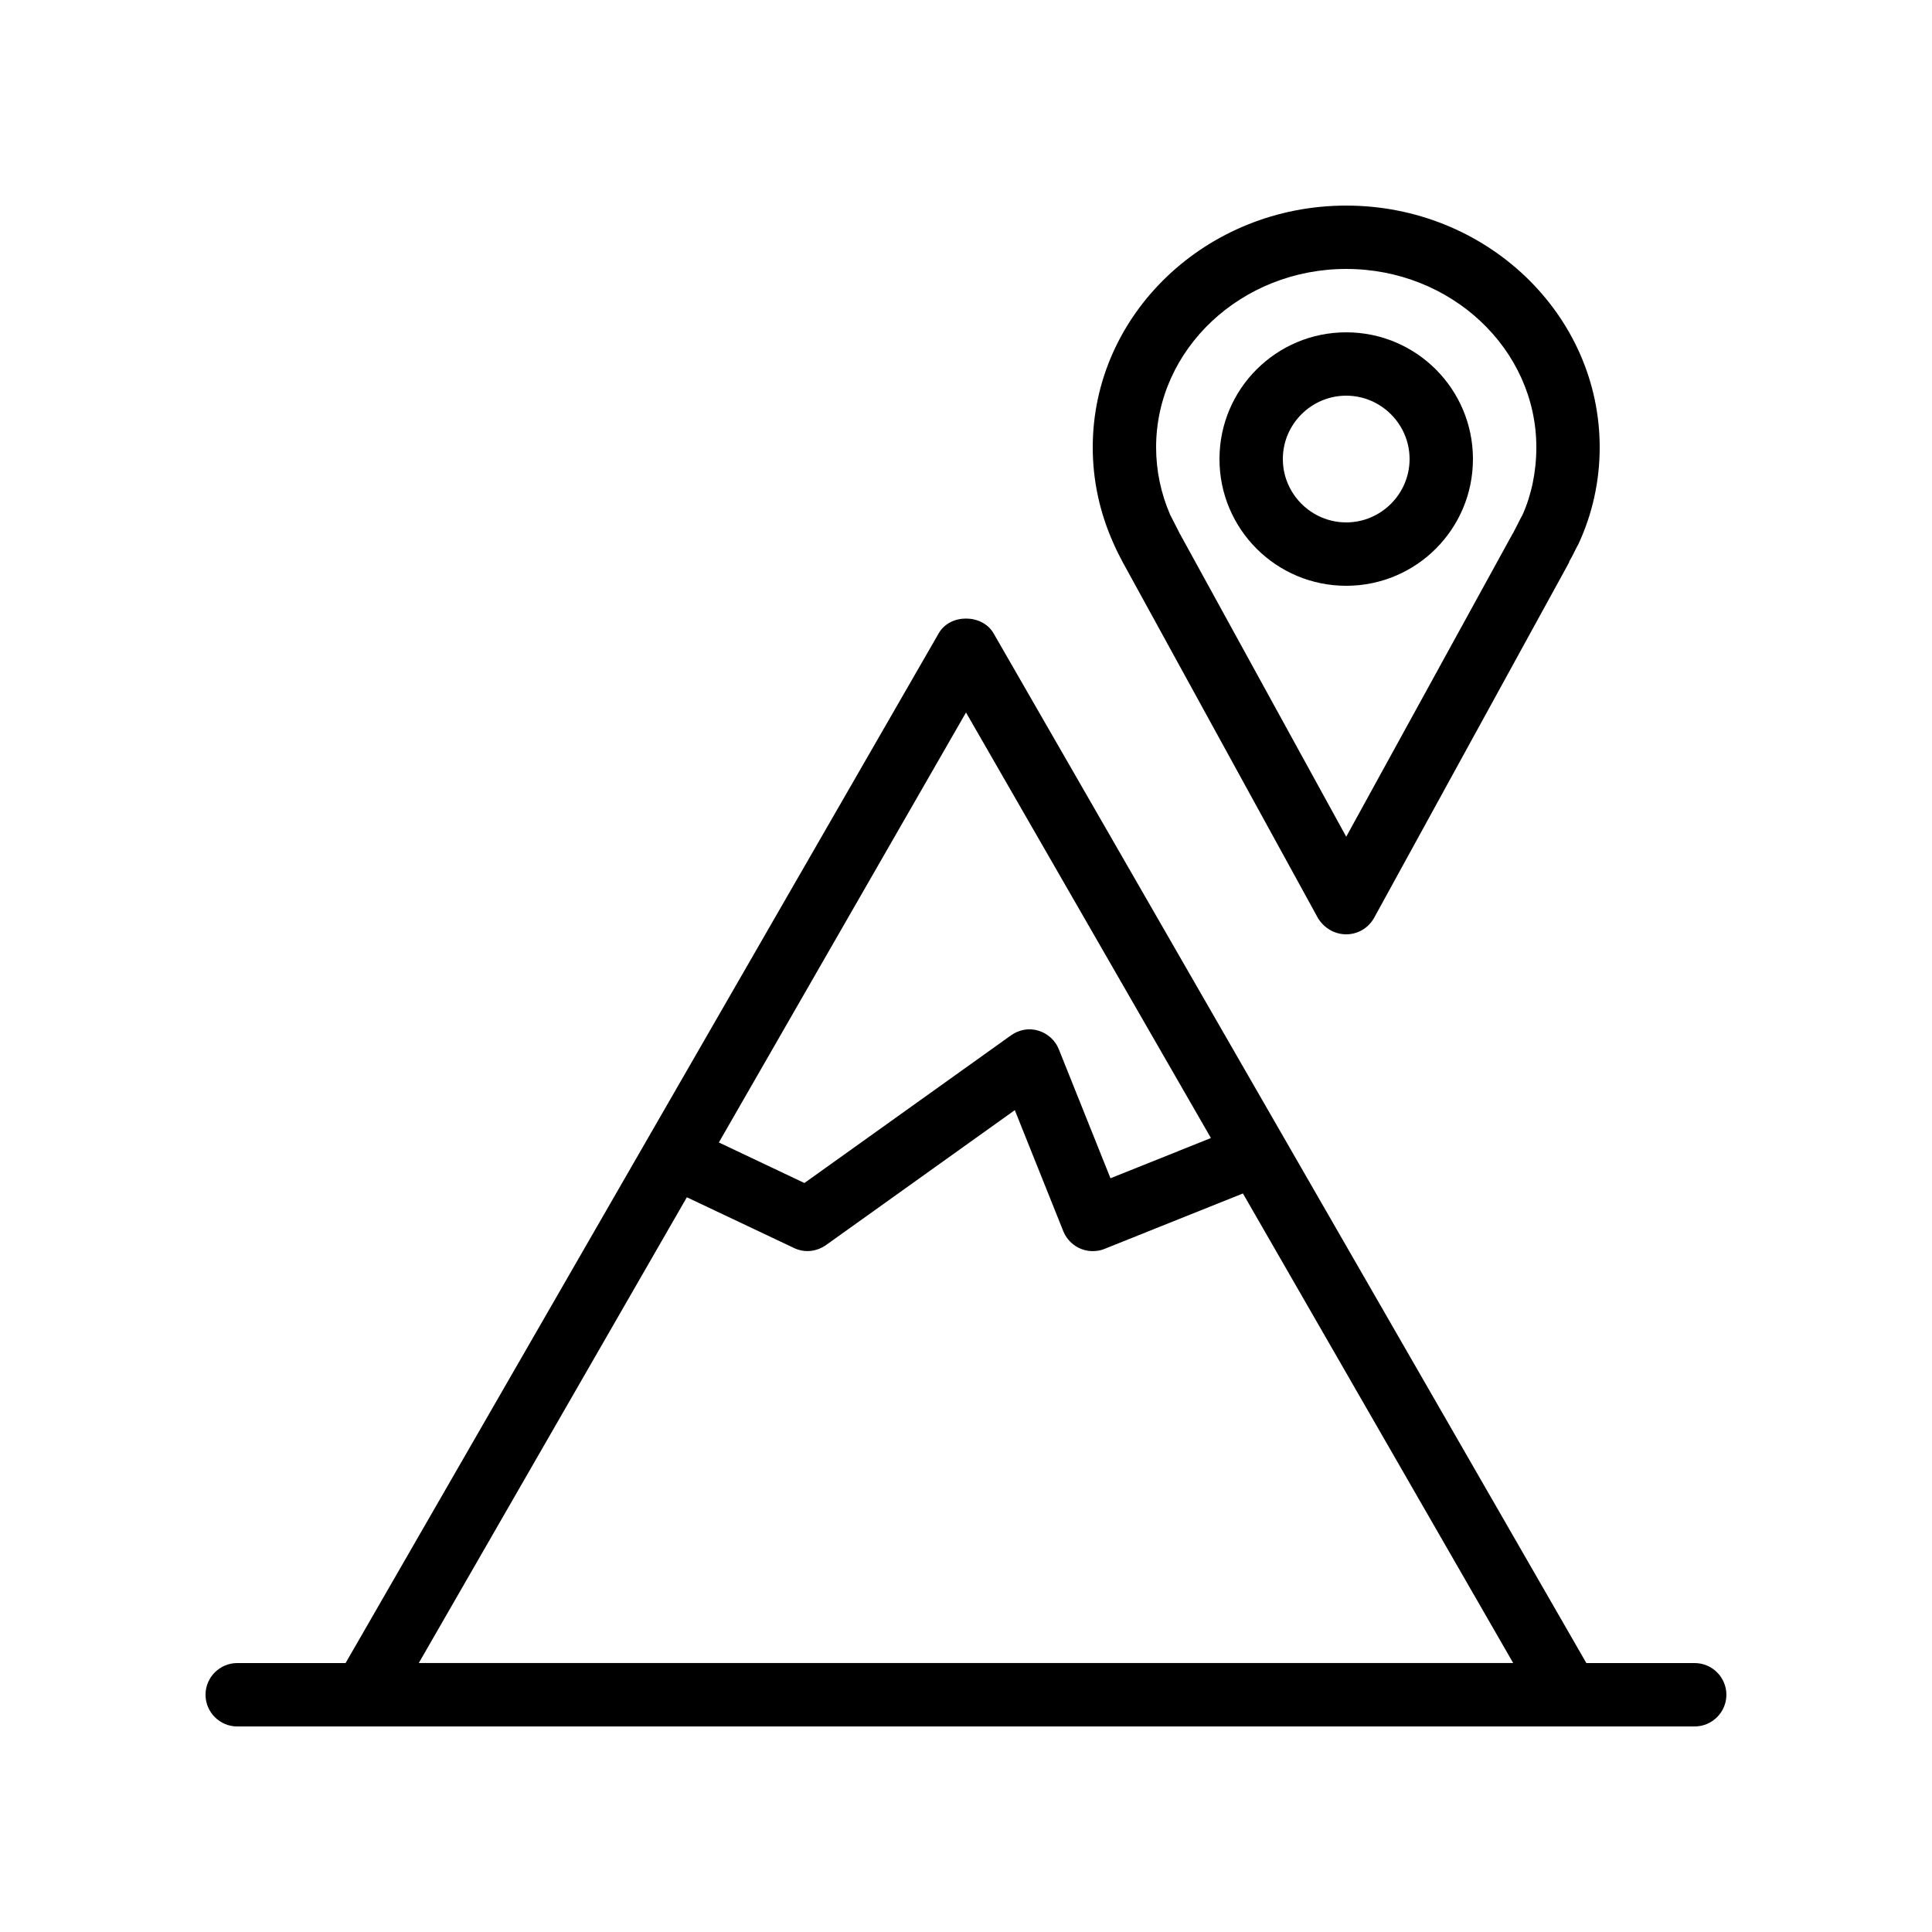 <?xml version="1.0" encoding="UTF-8"?>
<!-- Uploaded to: ICON Repo, www.iconrepo.com, Generator: ICON Repo Mixer Tools -->
<svg fill="#000000" width="800px" height="800px" version="1.1" viewBox="144 144 512 512" xmlns="http://www.w3.org/2000/svg">
 <g>
  <path d="m500.76 299.24c18.559 0 33.586-15.031 33.586-33.586 0-18.559-15.031-33.586-33.586-33.586-18.559 0-33.586 15.031-33.586 33.586-0.004 18.555 15.027 33.586 33.586 33.586zm0-50.383c9.238 0 16.793 7.559 16.793 16.793 0 9.238-7.559 16.793-16.793 16.793-9.238 0-16.793-7.559-16.793-16.793-0.004-9.234 7.555-16.793 16.793-16.793z"/>
  <path d="m439.38 288.66c0.672 1.512 1.426 2.938 2.266 4.535l51.641 94.129c1.598 2.602 4.367 4.281 7.477 4.281 3.106 0 5.879-1.68 7.391-4.367l51.641-94.129c0-0.082 0.082-0.168 0.082-0.25v-0.082c0.754-1.258 1.344-2.519 2.016-3.863l0.25-0.418c0.082-0.082 0.082-0.25 0.168-0.336 3.695-7.981 5.625-16.629 5.625-25.613 0-35.352-30.145-64.066-67.172-64.066-37.031 0-67.176 28.719-67.176 64.066 0 8.734 1.848 17.297 5.457 25.359 0.086 0.25 0.254 0.504 0.336 0.754zm61.383-73.387c27.793 0 50.383 21.242 50.383 47.273 0 6.551-1.344 12.762-3.695 17.969-0.082 0.168-0.25 0.418-0.336 0.586l-2.098 4.113c-0.082 0.082-0.082 0.168-0.168 0.25l-44.086 80.277-44.168-80.441-2.352-4.617c-0.082-0.082-0.082-0.168-0.168-0.336-2.434-5.625-3.695-11.672-3.695-17.801 0-26.031 22.59-47.273 50.383-47.273z"/>
  <path d="m593.12 584.73h-28.719l-157.1-272.9c-3.023-5.207-11.586-5.207-14.527 0l-157.19 272.9h-28.719c-4.617 0-8.398 3.777-8.398 8.398 0 4.617 3.777 8.398 8.398 8.398h386.25c4.617 0 8.398-3.777 8.398-8.398s-3.781-8.398-8.398-8.398zm-193.12-251.91 64.906 112.77-26.617 10.664-13.688-34.176c-0.922-2.352-2.938-4.199-5.457-4.953-2.434-0.754-5.121-0.25-7.223 1.258l-54.746 39.129-22.672-10.746zm-73.977 128.47 28.383 13.434c2.769 1.344 5.961 1.008 8.48-0.754l50.047-35.77 12.848 32.074c1.34 3.273 4.445 5.289 7.805 5.289 1.008 0 2.098-0.168 3.106-0.586l36.695-14.695 71.625 124.44h-290.03z"/>
 </g>
</svg>